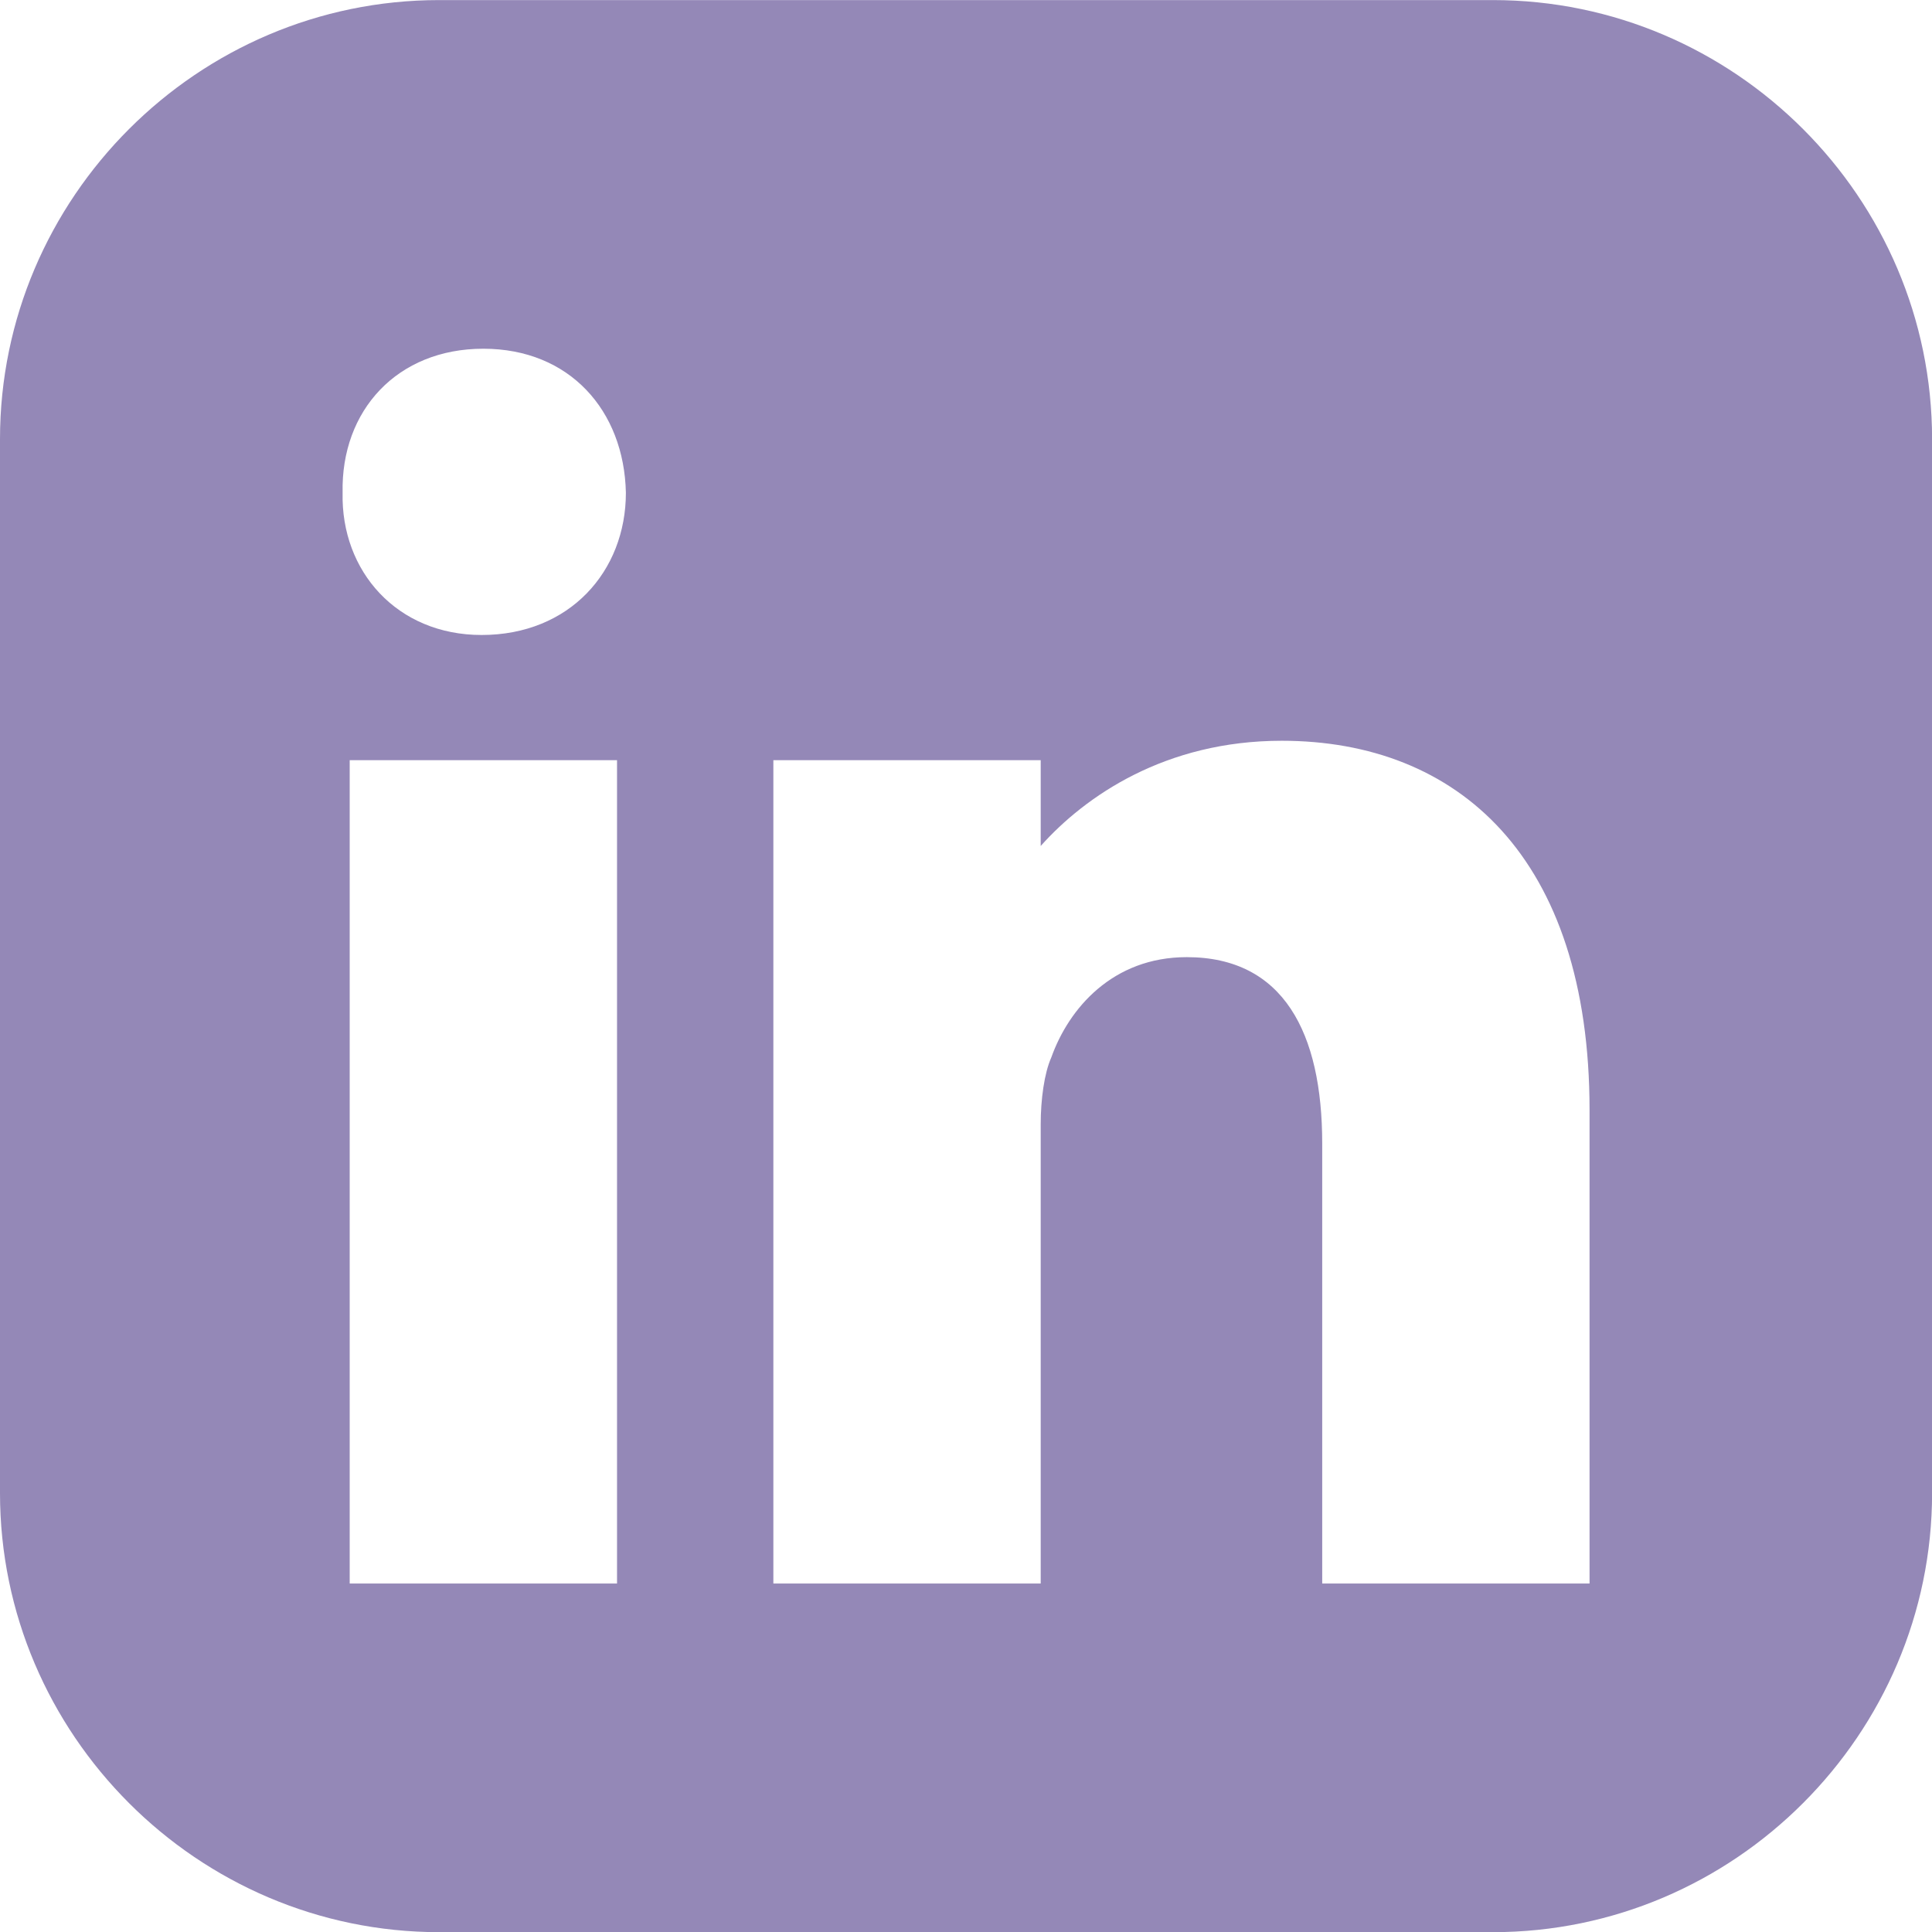 <svg width="24" height="24" viewBox="0 0 24 24" fill="none" xmlns="http://www.w3.org/2000/svg">
<g clip-path="url(#clip0_11_85)">
<path d="M22.398 1.603C21.41 0.615 20.046 0.001 18.546 0.001H5.455C3.954 0.001 2.591 0.615 1.603 1.603C0.614 2.592 0 3.955 0 5.456V18.547C0 20.047 0.614 21.41 1.603 22.399C2.591 23.388 3.956 24.002 5.455 24.002H18.546C20.047 24.002 21.41 23.388 22.398 22.399C23.387 21.41 24.001 20.046 24.001 18.547V5.456C24.001 3.955 23.387 2.592 22.398 1.603ZM7.665 19.671H4.344V9.443H7.665V19.671ZM5.982 7.888C4.934 7.888 4.234 7.098 4.256 6.121C4.234 5.099 4.934 4.332 6.004 4.332C7.075 4.332 7.753 5.099 7.775 6.121C7.775 7.098 7.075 7.888 5.983 7.888H5.982ZM19.746 19.671H16.425V14.206C16.425 12.83 15.944 11.89 14.742 11.89C13.824 11.89 13.278 12.524 13.06 13.135C12.972 13.332 12.928 13.659 12.928 13.966V19.671H9.607V9.443H12.928V10.509C13.482 9.889 14.476 9.202 15.922 9.202C18.107 9.202 19.746 10.644 19.746 13.79V19.671Z" fill="#9488B7"/>
</g>
<defs>
<clipPath id="clip0_11_85">
<rect width="24" height="24.001" fill="white" transform="translate(0 0.001)"/>
</clipPath>
</defs>
</svg>
